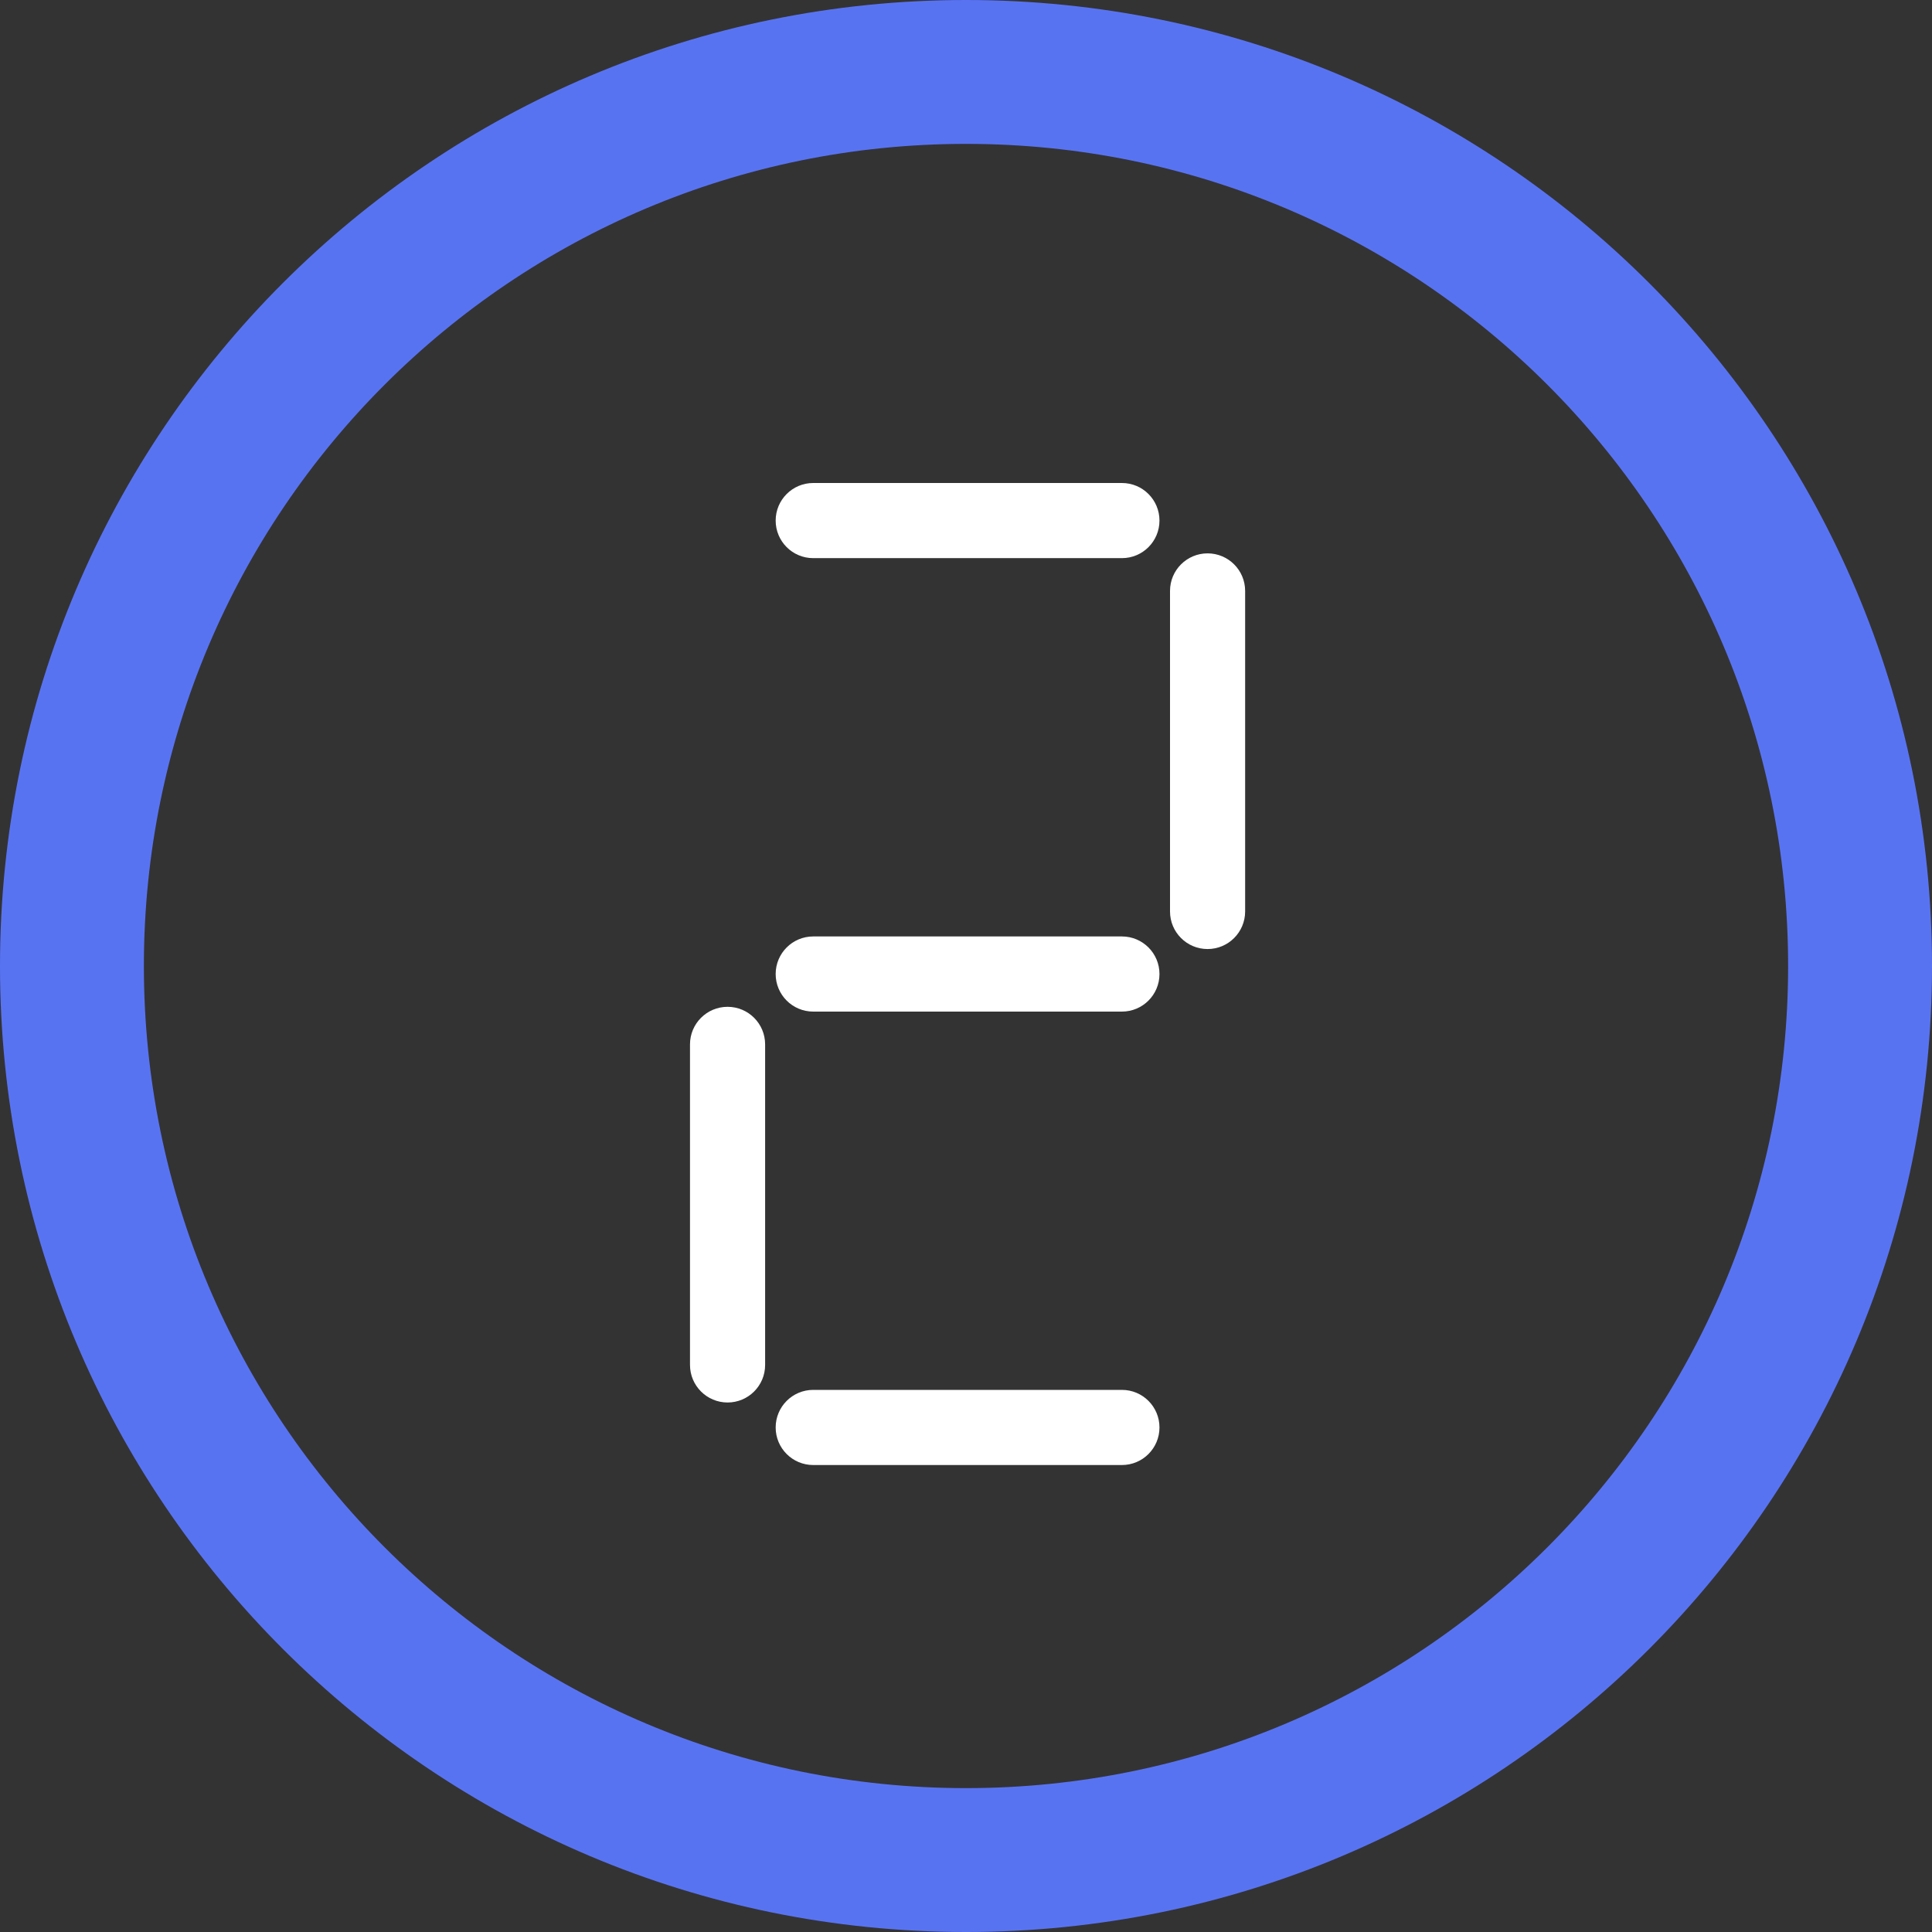 <svg width="112" height="112" viewBox="0 0 112 112" fill="none" xmlns="http://www.w3.org/2000/svg">
<rect x="0" y="0" width="112" height="112" fill="#333333" stroke="none"/>
<path d="M56 0C86.928 0 112 25.072 112 56C112 86.928 86.928 112 56 112C25.072 112 0 86.928 0 56C0 25.072 25.072 0 56 0ZM56 8.341C29.678 8.341 8.341 29.678 8.341 56C8.341 82.322 29.678 103.659 56 103.659C82.322 103.659 103.659 82.322 103.659 56C103.659 29.678 82.322 8.341 56 8.341Z" fill="#5873F2"/>
<path d="M70.004 55.017C68.801 55.017 67.827 54.042 67.827 52.839V34.257C67.827 33.054 68.802 32.079 70.004 32.079C71.207 32.079 72.182 33.054 72.182 34.257V52.839C72.181 54.042 71.206 55.017 70.004 55.017Z" fill="white"/>
<path d="M65.039 32.356H47.143C45.94 32.356 44.966 31.381 44.966 30.178C44.966 28.975 45.941 28 47.143 28H65.039C66.242 28 67.216 28.975 67.216 30.178C67.216 31.381 66.242 32.356 65.039 32.356Z" fill="white"/>
<path d="M65.039 58.643H47.143C45.94 58.643 44.966 57.668 44.966 56.465C44.966 55.262 45.941 54.287 47.143 54.287H65.039C66.242 54.287 67.216 55.262 67.216 56.465C67.216 57.668 66.242 58.643 65.039 58.643Z" fill="white"/>
<path d="M42.178 81.304C40.975 81.304 40 80.329 40 79.126V60.544C40 59.341 40.975 58.366 42.178 58.366C43.381 58.366 44.355 59.341 44.355 60.544V79.126C44.356 80.329 43.381 81.304 42.178 81.304Z" fill="white"/>
<path d="M65.039 84.929H47.143C45.94 84.929 44.966 83.954 44.966 82.751C44.966 81.548 45.941 80.573 47.143 80.573H65.039C66.242 80.573 67.216 81.548 67.216 82.751C67.216 83.954 66.242 84.929 65.039 84.929Z" fill="white"/>
</svg>
